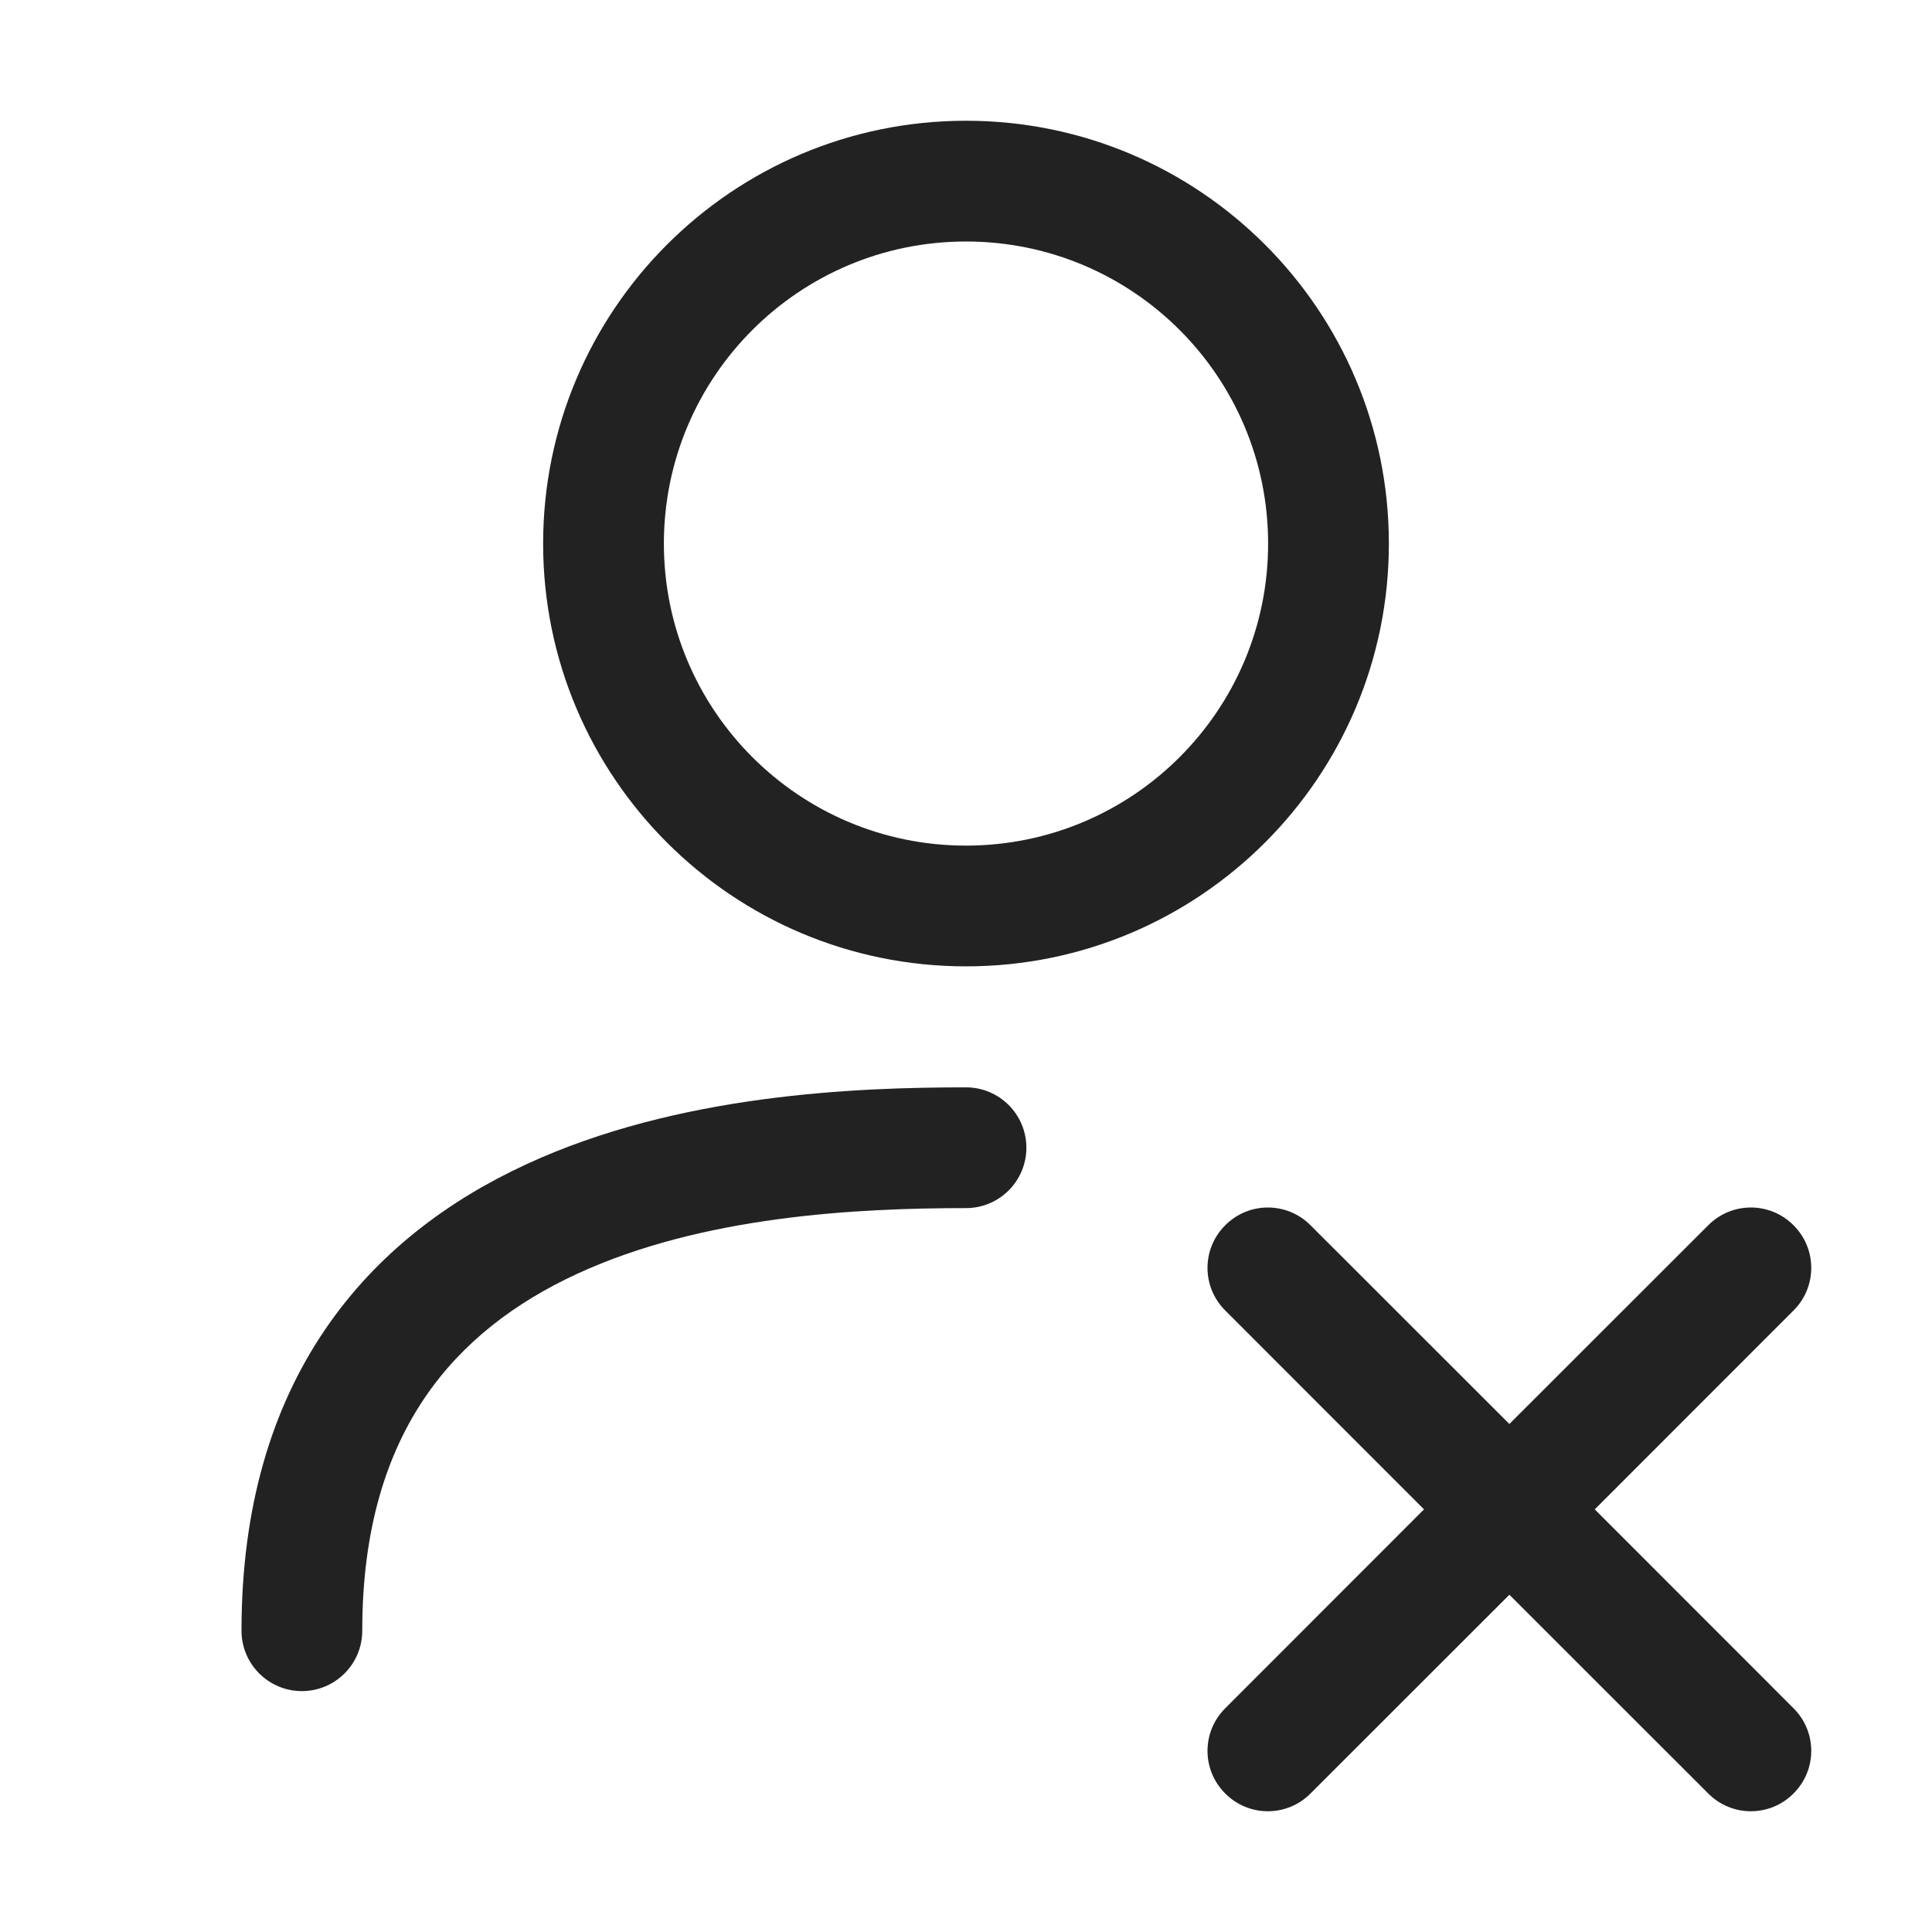 <svg width="16" height="16" viewBox="0 0 16 16" fill="none" xmlns="http://www.w3.org/2000/svg">
<path fill-rule="evenodd" clip-rule="evenodd" d="M4.498 4.502C4.498 2.568 6.066 1 8 1C9.934 1 11.502 2.568 11.502 4.502C11.502 6.436 9.934 8.003 8 8.003C6.066 8.003 4.498 6.436 4.498 4.502ZM8 2C6.618 2 5.498 3.12 5.498 4.502C5.498 5.883 6.618 7.003 8 7.003C9.382 7.003 10.502 5.883 10.502 4.502C10.502 3.12 9.382 2 8 2Z" fill="#222222"/>
<path d="M3.518 11.575C3.208 12.032 3 12.65 3 13.505C3 13.781 2.776 14.005 2.5 14.005C2.224 14.005 2 13.781 2 13.505C2 12.48 2.252 11.659 2.69 11.014C3.126 10.371 3.722 9.936 4.359 9.642C5.613 9.062 7.085 9.005 8 9.005C8.276 9.005 8.5 9.229 8.5 9.505C8.5 9.781 8.276 10.005 8 10.005C7.097 10.005 5.819 10.069 4.778 10.55C4.267 10.786 3.829 11.116 3.518 11.575Z" fill="#222222"/>
<path d="M10.853 10.147C10.658 9.951 10.342 9.951 10.147 10.147C9.951 10.342 9.951 10.658 10.147 10.853L11.793 12.5L10.147 14.147C9.951 14.342 9.951 14.658 10.147 14.853C10.342 15.049 10.658 15.049 10.853 14.853L12.5 13.207L14.147 14.853C14.342 15.049 14.658 15.049 14.853 14.853C15.049 14.658 15.049 14.342 14.853 14.147L13.207 12.5L14.853 10.853C15.049 10.658 15.049 10.342 14.853 10.147C14.658 9.951 14.342 9.951 14.147 10.147L12.5 11.793L10.853 10.147Z" fill="#222222"/>
</svg>
